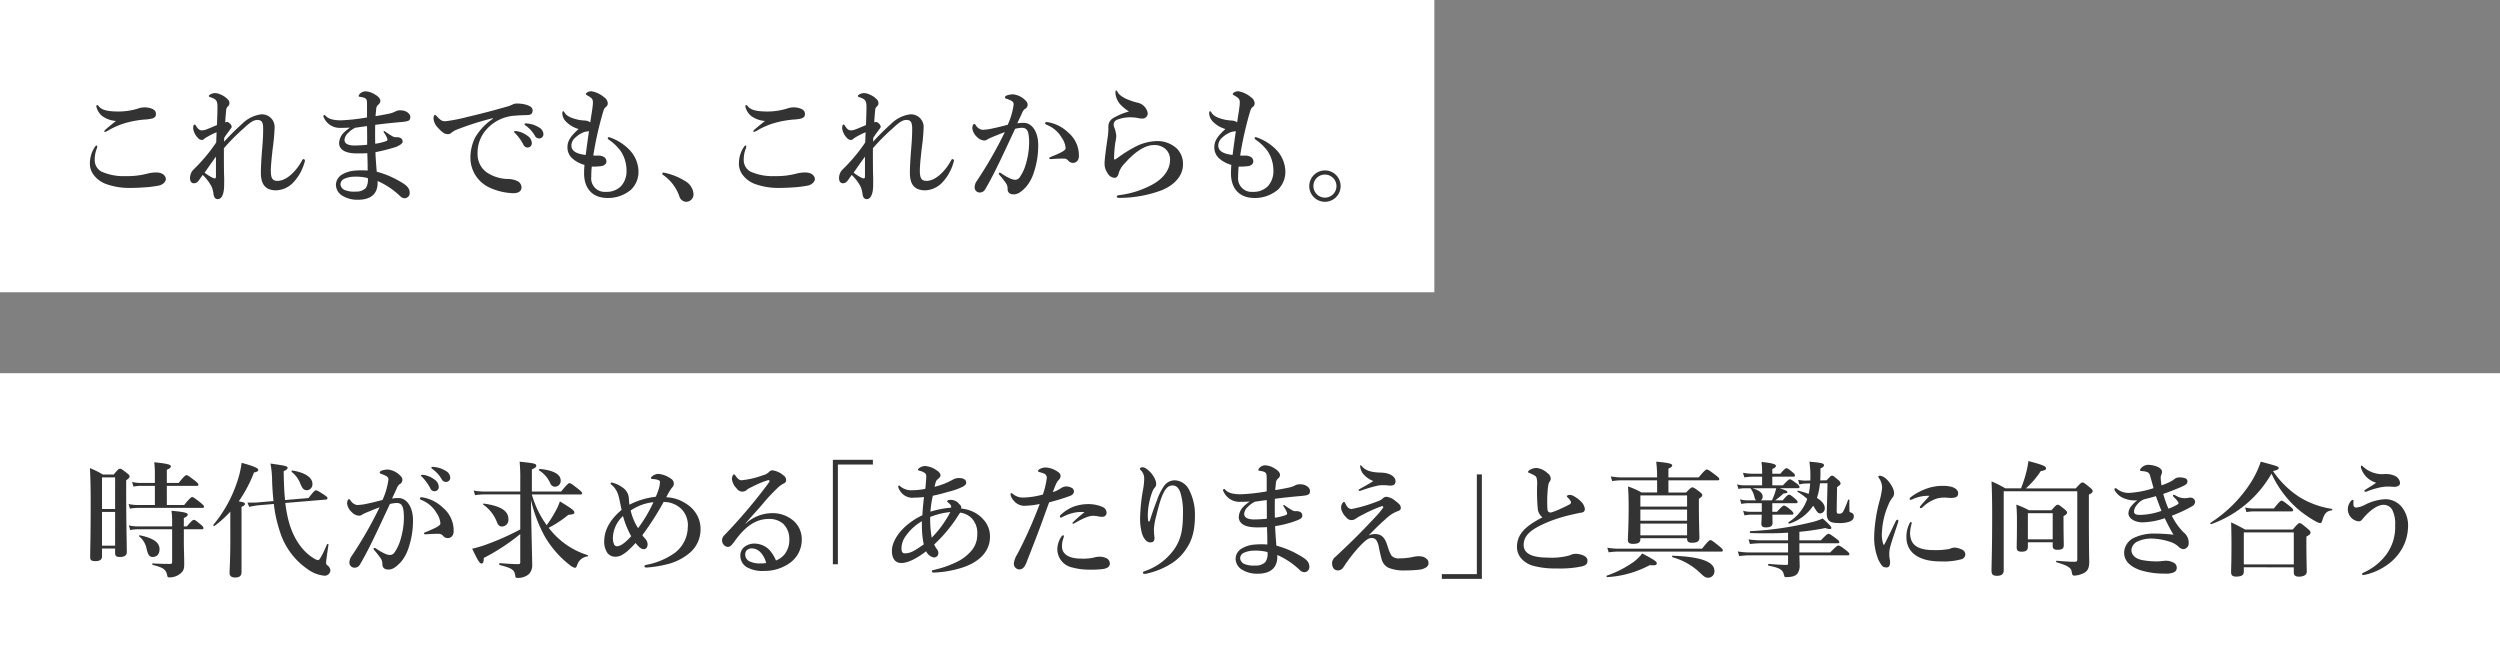 <svg height="148" viewBox="0 0 556 148" width="556" xmlns="http://www.w3.org/2000/svg"><rect x="0" y="0" width="556" height="148" fill="#808080" stroke="none"/><path d="m0 0h319v65h-319z" fill="#fff"/><path d="m0 83h556v65h-556z" fill="#fff"/><g fill="#333"><g transform="translate(-197.468 -174.53)"><path d="m219.092 207.114a1.124 1.124 0 0 1 -.084.42 6.654 6.654 0 0 0 -.476 2.576 2.914 2.914 0 0 0 1.484 2.576 12 12 0 0 0 5.432 1.008 17.17 17.17 0 0 0 4.928-.588 8.676 8.676 0 0 1 1.764-.224c1.652 0 2.212.868 2.212 1.484 0 .588-.7 1.288-1.652 1.456a25.694 25.694 0 0 1 -2.884.364c-1.372.112-2.744.14-3.612.14a15.143 15.143 0 0 1 -5.292-.924 6.063 6.063 0 0 1 -2.6-1.96 4.108 4.108 0 0 1 -.84-2.828 6.414 6.414 0 0 1 1.148-3.472q.168-.252.336-.252c.108 0 .136.11.136.224zm.336-8.96c.588.784 1.82 1.176 4.4 1.176a14.8 14.8 0 0 0 4.732-.784 5.05 5.05 0 0 1 1.036-.14 4.213 4.213 0 0 1 1.148.14c.84.225 1.372.56 1.4 1.26.028.56-.168.84-.756 1.064a9.366 9.366 0 0 1 -1.848.252 22.558 22.558 0 0 0 -4.144.756 17.219 17.219 0 0 0 -3.64 1.54 4.261 4.261 0 0 1 -.9.448c-.14 0-.2-.028-.2-.168 0-.168.784-.812 2.6-2.268a5.876 5.876 0 0 1 -3.052-1.092 3.728 3.728 0 0 1 -1.316-2.156c0-.2.084-.28.224-.28.12-.002.232.14.316.252z"/><path d="m247.316 213.862c.028.756 0 1.372 0 1.9 0 1.876-.56 3.052-1.372 3.052-.5 0-.84-.224-.98-1.036a5.82 5.82 0 0 0 -.476-1.82 10.368 10.368 0 0 0 -1.932-2.52c-.588.784-.84 1.2-1.008 1.372a1.178 1.178 0 0 1 -1.036.476c-.392-.028-.784-.336-.784-1.148a2.728 2.728 0 0 1 .672-1.792l.56-.56a36.9 36.9 0 0 0 4.592-5.572c.028-.868.056-1.568.084-2.268a15.828 15.828 0 0 0 -2.688 1.4.725.725 0 0 1 -.644.308 1.149 1.149 0 0 1 -.812-.448 3.676 3.676 0 0 1 -1.064-2.1 1.954 1.954 0 0 1 .084-.672c.056-.14.112-.2.224-.2.168 0 .252.168.392.392.42.616.7.9 1.288.9a3.09 3.09 0 0 0 1.064-.252c.812-.308 1.54-.644 2.24-.924.056-1.736.112-2.94.112-3.948 0-1.456-.224-1.792-1.54-2.24-.336-.112-.364-.168-.364-.28 0-.14.112-.224.28-.336a2.184 2.184 0 0 1 1.008-.308 2.764 2.764 0 0 1 1.232.28 4.677 4.677 0 0 1 1.792 1.232 1.124 1.124 0 0 1 .252.756.875.875 0 0 1 -.336.672 1.263 1.263 0 0 0 -.392.868c-.056.672-.14 1.344-.2 2.716a1.038 1.038 0 0 1 .42-.112c.112 0 .28.056.616.364a1.056 1.056 0 0 1 .392.7c0 .2-.084.28-.308.56-.588.812-.952 1.288-1.344 1.9-.028.252-.028.616-.028.868a54.639 54.639 0 0 1 4.032-4 7.286 7.286 0 0 1 4.144-2.072 2.808 2.808 0 0 1 3.052 3 43.487 43.487 0 0 1 -.42 4.564c-.308 2.66-.42 4.172-.42 4.9 0 1.624.28 2.324 1.484 2.324 1.876 0 3.92-1.876 5.32-4.284.112-.2.252-.56.448-.56a.34.34 0 0 1 .336.336 2.147 2.147 0 0 1 -.14.532 10.579 10.579 0 0 1 -2.436 4.312 5.494 5.494 0 0 1 -3.836 1.764c-2.24 0-3.388-1.176-3.388-3.864 0-1.26.084-3 .308-5.656.14-1.652.2-2.94.2-4.172 0-1.428-.308-1.96-1.288-1.96-.784 0-1.54.448-3.024 1.848a44.348 44.348 0 0 0 -4.424 4.452c0 2.408 0 4.956.056 6.356zm-2.52.224c.476.224.7.14.7-.308v-4.4c-.9 1.2-1.792 2.52-2.52 3.556a9.853 9.853 0 0 0 1.824 1.152z"/><path d="m273.216 202.97a3.871 3.871 0 0 1 -3.7-2.24.825.825 0 0 1 -.14-.364.271.271 0 0 1 .252-.252c.112 0 .14.056.252.168.672.728 1.764 1.008 3.472 1.008a42.63 42.63 0 0 0 5.74-.644v-2.746c0-.812-.028-1.176-.252-1.4a1.637 1.637 0 0 0 -.784-.336 4.4 4.4 0 0 0 -.644-.112c-.112 0-.168-.056-.168-.2 0-.168.112-.308.336-.532a1.793 1.793 0 0 1 1.12-.476 4.268 4.268 0 0 1 2.156.7c1.008.588 1.2 1.092 1.2 1.429a1.058 1.058 0 0 1 -.392.783 1.36 1.36 0 0 0 -.532 1.064c-.056.672-.112 1.036-.14 1.54 1.064-.168 1.932-.336 2.744-.5a6.238 6.238 0 0 0 1.6-.5 2.124 2.124 0 0 1 1.372-.28c1.036 0 2.016.728 2.016 1.428 0 .84-.364 1.008-1.848 1.148-1.9.168-4.172.392-5.964.644-.028 1.344-.028 2.716 0 4.2a11.948 11.948 0 0 0 2.436-.588c.392-.168.336-.364.112-.9a8.106 8.106 0 0 0 -.644-1.064c-.112-.252.056-.364.308-.168.5.364 1.064.728 1.54 1.008a1.579 1.579 0 0 0 1.036.252c.84 0 1.316.364 1.316 1.008 0 .588-1.512 1.176-1.512 1.176a40.813 40.813 0 0 1 -4.536 1.148c.028 1.2.2 3.22.28 4.34a20.77 20.77 0 0 1 5.656 2.464c.9.532 1.68 1.176 1.68 2.212a1.159 1.159 0 0 1 -1.064 1.232 1.447 1.447 0 0 1 -1.036-.448 17.348 17.348 0 0 0 -5.04-3.388c.14 2.548-1.148 4.172-4.368 4.172a6.371 6.371 0 0 1 -3.556-.952 2.89 2.89 0 0 1 -1.344-2.436 2.748 2.748 0 0 1 1.4-2.24 6.476 6.476 0 0 1 2.66-.84 17.529 17.529 0 0 1 3-.028c0-1.316-.028-2.66-.084-3.864-.728.056-1.792.056-2.268.056-2.772 0-4-.924-4-2.324a3.557 3.557 0 0 1 1.064-2.324 9.328 9.328 0 0 1 1.372-1.092c-.48.03-1.404.058-2.104.058zm2.828 10.864a5.305 5.305 0 0 0 -2.156.532 1.394 1.394 0 0 0 -.7 1.148 1.532 1.532 0 0 0 .9 1.26 5.314 5.314 0 0 0 2.408.364 3.031 3.031 0 0 0 2.324-.784 3.386 3.386 0 0 0 .448-2.212 10.327 10.327 0 0 0 -3.224-.308zm-1.176-9.716a2.354 2.354 0 0 0 -.784 1.54c0 .7.616 1.232 2.24 1.232a27.915 27.915 0 0 0 2.8-.168c0-1.484 0-2.659-.028-4.144-.924.112-1.6.224-2.632.364a5.9 5.9 0 0 0 -1.596 1.176z"/><path d="m307.068 200.814a63.4 63.4 0 0 0 -8.148 2.6 4.312 4.312 0 0 0 -1.064.645 1.141 1.141 0 0 1 -.812.307c-.56.028-1.2-.336-2.127-1.372a3.426 3.426 0 0 1 -1.037-2.016c0-.448.113-.868.281-.868.111 0 .195-.028.447.28.98 1.008 1.2 1.12 2.044 1.092a36.9 36.9 0 0 0 4.677-.923c3.584-.841 6.383-1.6 8.511-2.213a8.442 8.442 0 0 0 1.54-.532 2 2 0 0 1 1.064-.252 6.826 6.826 0 0 1 2.577.448c.476.224.9.5.9 1.092 0 .56-.252.98-1.037 1.008-.588.056-1.2 0-2.772.14a9.163 9.163 0 0 0 -6.412 3.024 7.69 7.69 0 0 0 -2.016 5.432 4.959 4.959 0 0 0 2.045 4.172 8.763 8.763 0 0 0 4.48 1.456 5.218 5.218 0 0 1 2.155.391 1.626 1.626 0 0 1 1.092 1.429c0 .756-.5 1.344-1.82 1.344a13.468 13.468 0 0 1 -5.432-1.316 7.3 7.3 0 0 1 -4.116-6.44 10.066 10.066 0 0 1 1.092-4.7 12.985 12.985 0 0 1 3.892-4.088zm7.644 3.864a2.1 2.1 0 0 1 1.037 1.68.941.941 0 0 1 -.925.98 1 1 0 0 1 -.951-.644 10.51 10.51 0 0 0 -1.765-2.464c-.111-.112-.308-.252-.308-.364s.056-.14.14-.168a1.2 1.2 0 0 1 .448 0 5.466 5.466 0 0 1 2.324.98zm2.6-1.82a1.8 1.8 0 0 1 1.008 1.428.938.938 0 0 1 -.867 1.036 1.072 1.072 0 0 1 -1.037-.616 7.093 7.093 0 0 0 -1.96-2.184c-.112-.084-.335-.224-.335-.336a.169.169 0 0 1 .083-.168.734.734 0 0 1 .448-.028 5.748 5.748 0 0 1 2.664.868z"/><path d="m328.964 213.862a3 3 0 0 0 3.248 3.332 4.41 4.41 0 0 0 3.444-1.344 4.985 4.985 0 0 0 1.148-3.528 7.8 7.8 0 0 0 -1.26-4.144 10.7 10.7 0 0 0 -2.632-2.548c-.2-.14-.28-.252-.28-.392s.084-.2.224-.2a1.345 1.345 0 0 1 .42.112 11.173 11.173 0 0 1 4.06 2.576 7.2 7.2 0 0 1 2.128 4.76 5.548 5.548 0 0 1 -1.652 4.228 7.912 7.912 0 0 1 -5.18 1.848c-3.64 0-5.264-2.352-5.264-5.488 0-.588.028-1.176.084-1.876a6.738 6.738 0 0 1 -2.66-1.4 3.24 3.24 0 0 1 -1.12-2.576c0-1.568 1.036-2.688 2.464-4a6.342 6.342 0 0 1 -2.744-1.6 2.772 2.772 0 0 1 -.868-1.876c0-.308.057-.476.2-.476s.2.112.392.42c.336.532 1.2 1.12 3.164 1.512a12.726 12.726 0 0 0 1.344.14 2.3 2.3 0 0 1 1.12.392c.336-2.24.56-3.416.588-4.34.028-.868-.307-1.092-1.176-1.6-.279-.168-.392-.224-.392-.336 0-.14.14-.279.365-.42a1.807 1.807 0 0 1 .979-.2 6.066 6.066 0 0 1 2.744 1.344 1.725 1.725 0 0 1 .784 1.316 1.014 1.014 0 0 1 -.476.868c-.168.112-.336.336-.531.952a75.652 75.652 0 0 0 -2.213 9.8c.56.056.9 0 1.428.028a2.1 2.1 0 0 1 1.036.364 1.1 1.1 0 0 1 .448.98c0 .448-.448.868-1.092.98a14.092 14.092 0 0 1 -2.156.112 22.293 22.293 0 0 0 -.116 2.28zm-1.064-10.08a3.235 3.235 0 0 0 -1.008.336 5.571 5.571 0 0 0 -1.4.952 2.442 2.442 0 0 0 -.951 1.764c0 1.064.728 1.876 3.191 2.156.252-1.96.476-3.64.728-5.292-.168.028-.308.056-.56.084z"/><path d="m344.757 213.162a.25.25 0 0 1 .252-.252 13.921 13.921 0 0 1 4.9 1.932 3.545 3.545 0 0 1 1.792 2.828 1.63 1.63 0 0 1 -1.68 1.736 1.669 1.669 0 0 1 -1.484-1.26 9.587 9.587 0 0 0 -3.584-4.7.354.354 0 0 1 -.196-.284z"/><path d="m363.433 207.114a1.124 1.124 0 0 1 -.084.42 6.654 6.654 0 0 0 -.476 2.576 2.914 2.914 0 0 0 1.484 2.576 12 12 0 0 0 5.432 1.008 17.17 17.17 0 0 0 4.928-.588 8.676 8.676 0 0 1 1.764-.224c1.652 0 2.212.868 2.212 1.484 0 .588-.7 1.288-1.652 1.456a25.694 25.694 0 0 1 -2.884.364c-1.372.112-2.744.14-3.612.14a15.143 15.143 0 0 1 -5.292-.924 6.063 6.063 0 0 1 -2.6-1.96 4.108 4.108 0 0 1 -.84-2.828 6.414 6.414 0 0 1 1.148-3.472q.168-.252.336-.252c.103 0 .136.11.136.224zm.336-8.96c.588.784 1.82 1.176 4.4 1.176a14.8 14.8 0 0 0 4.732-.784 5.05 5.05 0 0 1 1.036-.14 4.213 4.213 0 0 1 1.148.14c.84.225 1.372.56 1.4 1.26.028.56-.168.84-.756 1.064a9.366 9.366 0 0 1 -1.848.252 22.558 22.558 0 0 0 -4.144.756 17.219 17.219 0 0 0 -3.64 1.54 4.26 4.26 0 0 1 -.9.448c-.14 0-.2-.028-.2-.168 0-.168.784-.812 2.6-2.268a5.876 5.876 0 0 1 -3.052-1.092 3.728 3.728 0 0 1 -1.316-2.156c0-.2.084-.28.224-.28.12-.002.232.14.316.252z"/><path d="m391.657 213.862c.028.756 0 1.372 0 1.9 0 1.876-.56 3.052-1.372 3.052-.5 0-.84-.224-.98-1.036a5.82 5.82 0 0 0 -.476-1.82 10.368 10.368 0 0 0 -1.932-2.52c-.588.784-.84 1.2-1.008 1.372a1.178 1.178 0 0 1 -1.036.476c-.392-.028-.784-.336-.784-1.148a2.729 2.729 0 0 1 .672-1.792l.56-.56a36.894 36.894 0 0 0 4.592-5.572c.028-.868.056-1.568.084-2.268a15.827 15.827 0 0 0 -2.688 1.4.725.725 0 0 1 -.644.308 1.149 1.149 0 0 1 -.812-.448 3.676 3.676 0 0 1 -1.064-2.1 1.954 1.954 0 0 1 .084-.672c.056-.14.112-.2.224-.2.168 0 .252.168.392.392.42.616.7.9 1.288.9a3.09 3.09 0 0 0 1.064-.252c.812-.308 1.54-.644 2.24-.924.056-1.736.112-2.94.112-3.948 0-1.456-.224-1.792-1.54-2.24-.336-.112-.364-.168-.364-.28 0-.14.112-.224.28-.336a2.184 2.184 0 0 1 1.008-.308 2.764 2.764 0 0 1 1.232.28 4.676 4.676 0 0 1 1.792 1.232 1.124 1.124 0 0 1 .252.756.875.875 0 0 1 -.336.672 1.263 1.263 0 0 0 -.392.868c-.056.672-.14 1.344-.2 2.716a1.038 1.038 0 0 1 .42-.112c.112 0 .28.056.616.364a1.056 1.056 0 0 1 .392.7c0 .2-.084.28-.308.56-.588.812-.952 1.288-1.344 1.9-.028.252-.028.616-.028.868a54.635 54.635 0 0 1 4.032-4 7.286 7.286 0 0 1 4.144-2.072 2.808 2.808 0 0 1 3.052 3 43.487 43.487 0 0 1 -.42 4.564c-.308 2.66-.42 4.172-.42 4.9 0 1.624.28 2.324 1.484 2.324 1.876 0 3.92-1.876 5.32-4.284.112-.2.252-.56.448-.56a.34.34 0 0 1 .336.336 2.147 2.147 0 0 1 -.14.532 10.579 10.579 0 0 1 -2.436 4.312 5.494 5.494 0 0 1 -3.836 1.764c-2.24 0-3.388-1.176-3.388-3.864 0-1.26.084-3 .308-5.656.14-1.652.2-2.94.2-4.172 0-1.428-.308-1.96-1.288-1.96-.784 0-1.54.448-3.024 1.848a44.347 44.347 0 0 0 -4.424 4.452c-.001 2.408-.001 4.956.056 6.356zm-2.52.224c.476.224.7.14.7-.308v-4.4c-.9 1.2-1.792 2.52-2.52 3.556a9.855 9.855 0 0 0 1.82 1.152z"/><path d="m425.173 201.85c1.82 0 3.192 2.044 3.192 4.872a18.675 18.675 0 0 1 -1.036 6.356 9.1 9.1 0 0 1 -1.652 3c-.98 1.036-1.792 1.68-2.744 1.68-.84 0-1.4-.364-1.372-1.26a2.239 2.239 0 0 0 -.56-1.484 16.658 16.658 0 0 0 -1.2-1.512c-.14-.168-.2-.252-.2-.336a.206.206 0 0 1 .224-.224.619.619 0 0 1 .364.168 12.156 12.156 0 0 0 1.9 1.092 2.968 2.968 0 0 0 1.064.308 1.214 1.214 0 0 0 1.064-.5 9.919 9.919 0 0 0 1.456-3.192 17.189 17.189 0 0 0 .672-4.452c0-2.632-.392-3.416-1.652-3.416a7.708 7.708 0 0 0 -1.456.224c-1.26 2.66-2.772 5.964-3.948 8.344-1.036 2.128-2.044 4-2.772 5.208a1.346 1.346 0 0 1 -1.232.616 1.133 1.133 0 0 1 -1.064-1.12 2.6 2.6 0 0 1 .532-1.512 89.789 89.789 0 0 0 6.188-10.808c-1.092.42-2.156.84-3.052 1.232a5.578 5.578 0 0 0 -.812.392 1.1 1.1 0 0 1 -.728.252 2.4 2.4 0 0 1 -1.568-.756 3.22 3.22 0 0 1 -1.064-1.9c0-.588.168-1.008.42-1.008.224 0 .252.14.364.308a2.133 2.133 0 0 0 1.428.98 11.605 11.605 0 0 0 2.408-.336c1.036-.2 2.1-.5 3.248-.784a16.1 16.1 0 0 0 1.316-4.48.833.833 0 0 0 -.42-.811 6.891 6.891 0 0 0 -1.092-.477c-.224-.084-.42-.112-.42-.28 0-.252.2-.42.476-.5a4.421 4.421 0 0 1 1.372-.224 4.571 4.571 0 0 1 2.94 1.6 1.074 1.074 0 0 1 -.392 1.681 2.051 2.051 0 0 0 -.588.867c-.252.588-.644 1.372-1.064 2.3a9.316 9.316 0 0 1 1.46-.108zm6.8 8.008c-.308.028-.644.056-.84.056-.252 0-.308-.084-.308-.2s0-.14.252-.252c2.464-.98 3.388-1.512 3.388-1.96a4.619 4.619 0 0 0 -.84-2.3 6.8 6.8 0 0 0 -3.22-2.856c-.28-.112-.5-.224-.5-.392 0-.2.14-.28.42-.28.056 0 .112.028.2.028a8.63 8.63 0 0 1 4.536 2.324 6.587 6.587 0 0 1 2.352 5.18c0 1.12-.7 1.512-1.176 1.54a1.323 1.323 0 0 1 -1.148-.448 1.247 1.247 0 0 0 -.952-.5c-.984.002-1.6.032-2.16.06z"/><path d="m454.544 205.91a6.362 6.362 0 0 1 4.677 1.68 4.792 4.792 0 0 1 1.343 3.556c0 2.3-1.679 4.424-4.7 5.684a27.093 27.093 0 0 1 -9.38 1.708c-.448.028-.644-.084-.644-.309 0-.2.2-.251.588-.307a20.7 20.7 0 0 0 7.588-2.492c2.632-1.54 3.668-3.556 3.668-5.292a3.114 3.114 0 0 0 -.98-2.436 3.672 3.672 0 0 0 -2.744-.9c-1.457 0-3.724 1.064-6.272 3.976a5.187 5.187 0 0 0 -1.484 2.492c-.168.588-.56.812-.812.812a1.9 1.9 0 0 1 -1.624-1.092 3.533 3.533 0 0 1 -.644-2.1c0-1.036.42-3.92.644-5.516a13.646 13.646 0 0 0 .2-1.932v-.868a2.161 2.161 0 0 1 1.092-1.792 14.2 14.2 0 0 1 3.5-1.456 9.308 9.308 0 0 1 -1.848-1.484 4.271 4.271 0 0 1 -1.176-2.632c0-.392.055-.56.168-.56.14 0 .2.14.336.392.588.98 2.155 1.736 4.284 2.3a2.9 2.9 0 0 1 2.38 2.24 1.145 1.145 0 0 1 -1.064 1.316 3.985 3.985 0 0 1 -.952-.084 7.246 7.246 0 0 0 -1.2-.168 7.971 7.971 0 0 0 -3.472.476 1.215 1.215 0 0 0 -.868.98 2.145 2.145 0 0 0 .112.7 7.142 7.142 0 0 1 .476 1.988 11.155 11.155 0 0 1 -.225 1.456 30.334 30.334 0 0 0 -.279 3.556c0 .252.2.252.476.056.224-.168.588-.42.784-.56a27.889 27.889 0 0 1 3-1.876 11.148 11.148 0 0 1 5.052-1.512z"/><path d="m472.829 213.862a3 3 0 0 0 3.248 3.332 4.41 4.41 0 0 0 3.444-1.344 4.985 4.985 0 0 0 1.148-3.528 7.8 7.8 0 0 0 -1.26-4.144 10.7 10.7 0 0 0 -2.632-2.548c-.2-.14-.28-.252-.28-.392s.084-.2.224-.2a1.345 1.345 0 0 1 .42.112 11.173 11.173 0 0 1 4.06 2.576 7.2 7.2 0 0 1 2.128 4.76 5.548 5.548 0 0 1 -1.652 4.228 7.912 7.912 0 0 1 -5.18 1.848c-3.64 0-5.264-2.352-5.264-5.488 0-.588.028-1.176.084-1.876a6.738 6.738 0 0 1 -2.66-1.4 3.237 3.237 0 0 1 -1.12-2.576c0-1.568 1.036-2.688 2.464-4a6.342 6.342 0 0 1 -2.744-1.6 2.767 2.767 0 0 1 -.868-1.876c0-.308.056-.476.2-.476s.2.112.392.42c.336.532 1.2 1.12 3.164 1.512a12.726 12.726 0 0 0 1.344.14 2.3 2.3 0 0 1 1.12.392c.336-2.24.56-3.416.588-4.34.028-.868-.308-1.092-1.176-1.6-.28-.168-.392-.224-.392-.336 0-.14.14-.279.364-.42a1.812 1.812 0 0 1 .98-.2 6.071 6.071 0 0 1 2.744 1.344 1.728 1.728 0 0 1 .784 1.316 1.014 1.014 0 0 1 -.476.868c-.168.112-.336.336-.532.952a75.846 75.846 0 0 0 -2.212 9.8c.56.056.9 0 1.428.028a2.1 2.1 0 0 1 1.036.364 1.1 1.1 0 0 1 .448.98c0 .448-.448.868-1.092.98a14.092 14.092 0 0 1 -2.156.112 22.284 22.284 0 0 0 -.116 2.28zm-1.064-10.08a3.235 3.235 0 0 0 -1.008.336 5.553 5.553 0 0 0 -1.4.952 2.444 2.444 0 0 0 -.952 1.764c0 1.064.728 1.876 3.192 2.156.252-1.96.476-3.64.728-5.292-.168.028-.308.056-.56.084z"/><path d="m495.622 215.906a3.487 3.487 0 1 1 -3.473-3.472 3.478 3.478 0 0 1 3.473 3.472zm-6.048 0a2.562 2.562 0 1 0 2.575-2.548 2.534 2.534 0 0 0 -2.575 2.548z"/></g><g transform="translate(-796.601 -233.538)"><path d="m819.289 357.3c0 .727-.56 1.036-1.484 1.036-.868 0-1.149-.252-1.149-.868 0-1.988.113-4.06.113-12.069 0-2.575-.029-5.151-.168-7.755a21.259 21.259 0 0 1 2.883 1.428h2.409c.923-1.12 1.148-1.288 1.372-1.288.28 0 .532.168 1.54.951.447.337.615.533.615.757s-.139.42-.756.867v2.633c0 6.944.141 11.732.141 13.327 0 .729-.533 1.093-1.54 1.093-.756 0-1.064-.224-1.064-.868v-1.008h-2.912zm2.912-17.584h-2.912v7.028h2.911zm0 7.672h-2.912v7.5h2.911zm11.508-1.54h3.863c1.233-1.54 1.569-1.764 1.764-1.764.252 0 .56.224 1.849 1.231.559.477.784.7.784.9s-.084.28-.365.28h-14.448a9.7 9.7 0 0 0 -1.652.168l-.307-1.036a8.252 8.252 0 0 0 1.875.224h3.977v-4.261h-3.164a9.1 9.1 0 0 0 -1.6.168l-.309-1.036a7.875 7.875 0 0 0 1.848.224h3.221v-2.381a19.958 19.958 0 0 0 -.141-2.211c3.389.308 3.7.616 3.7.9s-.307.532-.9.756v2.94h2.631c1.2-1.512 1.541-1.736 1.736-1.736.252 0 .561.224 1.848 1.2.589.476.812.7.812.9s-.084.28-.363.28h-6.664zm3.779 8.484c0 1.036.084 3.443.084 4.48 0 1.175-.111 1.568-.643 2.1a3.719 3.719 0 0 1 -2.689 1.035.406.406 0 0 1 -.447-.363c-.225-1.456-1.008-1.849-3.221-2.408-.139-.028-.139-.336 0-.336 1.428.084 2.744.112 3.809.112.391 0 .5-.084.5-.448v-7.254h-7.672a9.679 9.679 0 0 0 -1.652.168l-.309-1.036a8.255 8.255 0 0 0 1.877.223h7.756v-1.231a15.281 15.281 0 0 0 -.141-2.24c2.773.252 3.612.448 3.612.84 0 .28-.252.476-.868.784v1.847h.672c1.036-1.231 1.373-1.456 1.569-1.456.251 0 .532.225 1.511 1.037.393.335.616.587.616.784s-.084.28-.364.28h-4zm-6.943 3.08c-.729 0-1.008-.476-1.344-1.792a4.641 4.641 0 0 0 -1.652-2.8c-.112-.084.027-.252.168-.223 3.052.616 4.367 1.624 4.367 3.08 0 1.06-.56 1.733-1.539 1.733z"/><path d="m847.82 347.33a23.7 23.7 0 0 1 -3.5 3.164c-.111.084-.363-.112-.279-.224a29.034 29.034 0 0 0 5.18-9.212 21.867 21.867 0 0 0 1.12-4.592c2.548.7 3.7 1.176 3.7 1.54 0 .307-.28.5-.952.616a30.039 30.039 0 0 1 -3.388 6.412c1.2.224 1.371.308 1.371.588 0 .224-.168.392-.756.644v14.534c0 .811-.475 1.176-1.427 1.176-.645 0-1.233-.224-1.233-1.008 0-.729.168-2.968.168-7.42zm12.237-1.933a28.14 28.14 0 0 0 .728 3.977c.9 3.472 2.856 6.8 5.852 8.483a1.6 1.6 0 0 0 .756.252c.224 0 .755-.755 1.931-3.5.057-.139.364-.084.336.057-.363 2.38-.531 3.7-.531 3.976a.668.668 0 0 0 .308.644 1.575 1.575 0 0 1 .643 1.092 1.27 1.27 0 0 1 -1.287 1.2 7.451 7.451 0 0 1 -3.7-1.4 15.859 15.859 0 0 1 -6.216-8.344 29.176 29.176 0 0 1 -1.372-6.216l-3.584.308c-.532.084-.84.112-1.9.336l-.392-.953c.9.029 1.96 0 2.212-.027l3.584-.308c-.14-1.373-.252-2.829-.308-4.453a21.658 21.658 0 0 0 -.364-3.891c3.5.5 3.808.588 3.808.98 0 .224-.224.42-.868.728.028 2.464.112 4.564.308 6.412l5.208-.448c1.2-1.54 1.428-1.708 1.652-1.708.28 0 .56.168 1.82.98.588.392.756.56.756.783a.326.326 0 0 1 -.281.281zm4.816-2.828c-.672 0-1.036-.363-1.484-1.483a6.078 6.078 0 0 0 -1.9-2.576c-.111-.084 0-.364.141-.336 2.855.475 4.451 1.568 4.451 2.968a1.31 1.31 0 0 1 -1.208 1.427z"/><path d="m885.257 344.306c1.819 0 3.192 2.044 3.192 4.872a18.674 18.674 0 0 1 -1.036 6.356 9.1 9.1 0 0 1 -1.652 2.995c-.98 1.036-1.792 1.681-2.743 1.681-.841 0-1.4-.364-1.373-1.26a2.237 2.237 0 0 0 -.56-1.484 16.664 16.664 0 0 0 -1.2-1.512c-.141-.168-.2-.252-.2-.336a.206.206 0 0 1 .222-.224.625.625 0 0 1 .365.168 12.077 12.077 0 0 0 1.9 1.091 2.972 2.972 0 0 0 1.063.309 1.214 1.214 0 0 0 1.065-.5 9.929 9.929 0 0 0 1.456-3.192 17.187 17.187 0 0 0 .672-4.453c0-2.631-.392-3.416-1.652-3.416a7.739 7.739 0 0 0 -1.457.225c-1.26 2.66-2.771 5.964-3.947 8.344-1.036 2.128-2.044 4-2.772 5.208a1.347 1.347 0 0 1 -1.232.616 1.133 1.133 0 0 1 -1.064-1.12 2.6 2.6 0 0 1 .532-1.512 89.793 89.793 0 0 0 6.188-10.808c-1.092.42-2.156.839-3.052 1.232a5.473 5.473 0 0 0 -.812.392 1.1 1.1 0 0 1 -.728.252 2.4 2.4 0 0 1 -1.568-.756 3.22 3.22 0 0 1 -1.064-1.9c0-.587.168-1.007.42-1.007.224 0 .252.14.364.308a2.134 2.134 0 0 0 1.429.98 11.605 11.605 0 0 0 2.407-.336c1.036-.2 2.1-.5 3.248-.784a16.079 16.079 0 0 0 1.315-4.48.836.836 0 0 0 -.42-.812 6.935 6.935 0 0 0 -1.091-.476c-.224-.084-.42-.112-.42-.28 0-.252.2-.42.476-.5a4.418 4.418 0 0 1 1.371-.224 4.566 4.566 0 0 1 2.941 1.6 1.073 1.073 0 0 1 -.392 1.68 2.062 2.062 0 0 0 -.588.868c-.252.588-.644 1.372-1.064 2.3a9.315 9.315 0 0 1 1.461-.105zm6.8 8.007c-.308.029-.644.057-.84.057-.252 0-.308-.084-.308-.2s0-.14.252-.252c2.464-.981 3.388-1.512 3.388-1.96a4.619 4.619 0 0 0 -.84-2.3 6.8 6.8 0 0 0 -3.221-2.856c-.279-.112-.5-.224-.5-.392 0-.2.141-.28.42-.28.057 0 .113.028.2.028a8.623 8.623 0 0 1 4.536 2.324 6.586 6.586 0 0 1 2.351 5.18c0 1.12-.7 1.512-1.176 1.54a1.324 1.324 0 0 1 -1.147-.448 1.244 1.244 0 0 0 -.952-.5c-.984.004-1.599.032-2.159.059zm1.091-12.179a2.1 2.1 0 0 1 1.037 1.679.941.941 0 0 1 -.924.981 1 1 0 0 1 -.953-.645 10.444 10.444 0 0 0 -1.763-2.463c-.112-.112-.309-.252-.309-.364s.057-.14.141-.168a1.2 1.2 0 0 1 .447 0 5.455 5.455 0 0 1 2.328.98zm2.577-1.876a1.8 1.8 0 0 1 1.007 1.428.938.938 0 0 1 -.867 1.036 1.072 1.072 0 0 1 -1.036-.617 7.138 7.138 0 0 0 -1.96-2.183c-.112-.084-.336-.224-.336-.336a.168.168 0 0 1 .084-.168.731.731 0 0 1 .447-.028 5.755 5.755 0 0 1 2.665.868z"/><path d="m918.744 351.054a17.2 17.2 0 0 0 8.54 5.936c.14.028.085.28-.055.308a2.7 2.7 0 0 0 -2.212 1.764c-.224.644-.308.755-.589.755a3.052 3.052 0 0 1 -1.148-.643 22.134 22.134 0 0 1 -5.628-6.525 31.691 31.691 0 0 1 -2.967-7.923c.084 6.664.28 13.3.28 14.42a2.709 2.709 0 0 1 -.84 2.156 3.717 3.717 0 0 1 -2.521.756.359.359 0 0 1 -.391-.365c-.141-1.4-.7-1.792-3.473-2.491-.139-.028-.139-.421 0-.421 1.512.113 3.025.225 4.088.225.393 0 .477-.112.477-.477v-6.216a46.318 46.318 0 0 1 -8.12 5.321c0 .979-.168 1.232-.5 1.232-.42 0-.841-.728-2.073-3.3.673-.14 1.54-.392 2.521-.7a57.892 57.892 0 0 0 8.176-3.584v-7.783h-8.092a13.558 13.558 0 0 0 -1.961.168l-.308-1.036a11.623 11.623 0 0 0 2.241.224h8.12v-2.409a40.369 40.369 0 0 0 -.141-4.227c3.36.336 3.7.448 3.7.9 0 .281-.223.477-.979.813v4.928h6.5c1.344-1.652 1.68-1.876 1.875-1.876.252 0 .56.224 1.961 1.316.615.5.84.728.84.924s-.084.28-.365.28h-10.819a22.068 22.068 0 0 0 3.3 6.832 26.877 26.877 0 0 0 2.352-3.836 12.174 12.174 0 0 0 .588-1.456c2.631 1.6 3.219 2.044 3.219 2.436 0 .364-.2.448-1.344.559a25.1 25.1 0 0 1 -4.367 2.885zm-10.443-.42c-.561 0-.868-.224-1.149-.9a8.552 8.552 0 0 0 -3.08-3.975c-.111-.056 0-.252.141-.224 3.752.531 5.459 1.624 5.459 3.443a1.473 1.473 0 0 1 -1.372 1.656zm11.787-8.848a1.117 1.117 0 0 1 -1.064-.672 6.43 6.43 0 0 0 -2.547-2.968c-.113-.084.055-.308.2-.308 3 .28 4.621 1.2 4.621 2.548a1.3 1.3 0 0 1 -1.21 1.4z"/><path d="m949.1 345.51a6.8 6.8 0 0 1 2.576 2.688 6.419 6.419 0 0 1 .727 3.163 6.818 6.818 0 0 1 -2.463 5.181 12.291 12.291 0 0 1 -5.1 2.52 25.788 25.788 0 0 1 -4.452.7c-.252 0-.476-.113-.476-.281 0-.195.168-.252.5-.335a15.944 15.944 0 0 0 6.243-2.632 7.329 7.329 0 0 0 2.912-5.712 5.113 5.113 0 0 0 -1.539-4.172 5.617 5.617 0 0 0 -3.836-1.456 64.7 64.7 0 0 1 -4.732 7.391c.14.2.308.42.5.645a1.959 1.959 0 0 1 .672 1.372c0 .588-.336 1.092-.784 1.092-.56 0-.953-.224-1.9-1.372a20.144 20.144 0 0 1 -1.736 1.736 7.984 7.984 0 0 1 -1.288.924 2.976 2.976 0 0 1 -1.512.392 2.157 2.157 0 0 1 -1.765-.9 4.485 4.485 0 0 1 -.672-2.464c0-2.6 1.317-4.9 3.865-7.056-.084-.392-.168-.812-.336-1.625s-.252-1.175-.392-1.651a4.706 4.706 0 0 0 -1.428-2.24c-.2-.168-.281-.2-.281-.336 0-.168.113-.225.253-.225a6.138 6.138 0 0 1 2.3 1.036 3.128 3.128 0 0 1 1.456 2.073c.084.56.056.812.168 1.82a16.858 16.858 0 0 1 5.853-1.765 9.511 9.511 0 0 0 .5-1.231 6.658 6.658 0 0 0 .448-1.988.418.418 0 0 0 -.252-.449 3.773 3.773 0 0 0 -1.4-.279c-.252 0-.363-.14-.363-.252q0-.126.252-.336a2.294 2.294 0 0 1 1.371-.56 5.626 5.626 0 0 1 2.773 1.036 1.311 1.311 0 0 1 .7 1.148 1.27 1.27 0 0 1 -.447.924 13.273 13.273 0 0 0 -1.233 2.1 8.288 8.288 0 0 1 4.318 1.376zm-16.184 7.5a3.426 3.426 0 0 0 .252 1.568.7.7 0 0 0 .672.447c.7 0 1.765-.7 3.136-2.239a19.775 19.775 0 0 1 -1.821-4.48 6.883 6.883 0 0 0 -2.242 4.708zm5.6-2.016a32.488 32.488 0 0 0 3.416-5.769 10.947 10.947 0 0 0 -5.068 1.849 12.22 12.22 0 0 0 1.649 3.926z"/><path d="m962.426 350.018a8.788 8.788 0 0 1 5.683-2.352 7.106 7.106 0 0 1 4.956 1.68 5.427 5.427 0 0 1 1.848 4 6.351 6.351 0 0 1 -2.827 5.516 9.653 9.653 0 0 1 -5.545 1.652 7.071 7.071 0 0 1 -3.863-.84 2.987 2.987 0 0 1 -1.428-2.576 2.473 2.473 0 0 1 .979-1.989 3.7 3.7 0 0 1 2.324-.672 4.719 4.719 0 0 1 3.192 1.429 8.4 8.4 0 0 1 1.429 2.323 4.683 4.683 0 0 0 1.959-1.427 5.189 5.189 0 0 0 1.008-3.388 4.627 4.627 0 0 0 -1.371-3.36 4.7 4.7 0 0 0 -3.165-1.064c-3.248 0-5.572 2.071-7.728 5.1-.56.784-.951 1.12-1.371 1.12a1.223 1.223 0 0 1 -.813-.336 1.428 1.428 0 0 1 -.5-1.036 1.585 1.585 0 0 1 .532-1.26 117.356 117.356 0 0 0 9.716-11.452c.2-.28.308-.42.308-.561s-.14-.252-.336-.2a19.593 19.593 0 0 0 -2.94 1.176c-.7.336-1.119.559-1.6.811a1.488 1.488 0 0 1 -2.408-.111 3.675 3.675 0 0 1 -1.092-2.128c0-.42.252-1.036.448-1.036.168 0 .281.2.5.5.476.616.812.811 1.177.811a18.617 18.617 0 0 0 4.787-1.119 2.678 2.678 0 0 0 1.344-.728 1.069 1.069 0 0 1 .756-.364 4.764 4.764 0 0 1 2.52 1.176 1.212 1.212 0 0 1 .532.98.765.765 0 0 1 -.448.728 6.691 6.691 0 0 0 -1.092.7 38.784 38.784 0 0 0 -3.836 4.088c-1.288 1.485-2.295 2.549-3.668 4.145zm3.248 6.3a2.624 2.624 0 0 0 -1.765-.811 1.653 1.653 0 0 0 -1.288.475 1.343 1.343 0 0 0 -.279.9 1.684 1.684 0 0 0 .811 1.428 5.2 5.2 0 0 0 2.632.532 7.127 7.127 0 0 0 1.2-.084 5.127 5.127 0 0 0 -1.311-2.441z"/><path d="m990.733 336.857h-7.784v22.177h-1.119v-23.24h8.9z"/><path d="m1012.713 347.218a7.032 7.032 0 0 1 2.633 1.9 5.473 5.473 0 0 1 1.427 3.808c0 3.164-2.267 5.544-6.019 6.8a23.511 23.511 0 0 1 -6.357 1.149c-.364 0-.559-.056-.559-.252 0-.225.168-.28.447-.336a22.984 22.984 0 0 0 4.733-1.6 9.937 9.937 0 0 0 3.807-2.884 5.482 5.482 0 0 0 1.12-3.5 4.671 4.671 0 0 0 -1.288-3.555 4.443 4.443 0 0 0 -2.52-1.2c-.224.336-.448.644-.9 1.372a32.786 32.786 0 0 1 -4.872 5.712 5.307 5.307 0 0 0 .645 1.091 1.353 1.353 0 0 1 .279.869.951.951 0 0 1 -1.008.923 2.392 2.392 0 0 1 -1.708-1.372c-2.239 1.708-4.116 2.605-5.515 2.605-1.429 0-2.1-1.092-2.1-2.716 0-1.765 1.26-3.92 3.248-5.628a15.571 15.571 0 0 1 3.528-2.268c.084-1.456.2-2.661.365-4.06a20.113 20.113 0 0 1 -2.184.14 3.237 3.237 0 0 1 -3.248-1.68 1.913 1.913 0 0 1 -.309-.784.216.216 0 0 1 .2-.224c.169 0 .2.112.365.252a3.814 3.814 0 0 0 2.631.783 15.075 15.075 0 0 0 2.828-.307c.112-.756.112-1.148.168-1.821.028-.336.056-.643.056-.9 0-.645-.224-.756-.728-1.036a3.088 3.088 0 0 0 -.728-.252c-.252-.056-.391-.14-.391-.28 0-.168.2-.28.363-.392a2.3 2.3 0 0 1 1.233-.393 5.044 5.044 0 0 1 2.435.869c.561.335.981.784.981 1.2 0 .308-.225.532-.588.839-.309.252-.477.449-.729 1.708a15.93 15.93 0 0 0 4.172-1.651 2.669 2.669 0 0 1 1.484-.28c.729 0 1.372.391 1.372.924s-.28.7-.784 1.007a15.8 15.8 0 0 1 -3.219 1.121c-1.037.308-2.044.587-3.416.868a22.536 22.536 0 0 0 -.533 3.555 19.889 19.889 0 0 1 4.592-.895.8.8 0 0 0 0-.364c-.027-.2-.195-.392-.588-.728-.14-.141-.279-.168-.279-.336 0-.14.224-.308.756-.308a2.376 2.376 0 0 1 1.875.868c.365.364.5.559.5.784a.954.954 0 0 1 -.028.28 7.591 7.591 0 0 1 2.355.575zm-11.06 4.172c-.028-.588-.028-1.372-.028-1.932a11.28 11.28 0 0 0 -3.556 3.248 4.77 4.77 0 0 0 -.979 2.772c0 .812.252 1.12.7 1.12 1.232 0 2.016-.42 4.256-1.989a18.011 18.011 0 0 1 -.393-3.219zm2.156 1.736a23.556 23.556 0 0 0 4.144-5.712 16.977 16.977 0 0 0 -4.48 1.092 25.414 25.414 0 0 0 .336 4.62z"/><path d="m1033.574 341.729a2.467 2.467 0 0 1 1.26.252.939.939 0 0 1 .615.841c0 .42-.279.783-.867 1.008a48.448 48.448 0 0 1 -4.648 1.428c-.448 1.176-1.344 3.7-1.96 5.376-.672 1.82-1.652 4.34-3.136 8.12-.42 1.063-.924 1.428-1.624 1.428a1.355 1.355 0 0 1 -.812-.42 1.245 1.245 0 0 1 -.308-1.008 4.878 4.878 0 0 1 .756-1.96 98.707 98.707 0 0 0 4.984-11.172 17.481 17.481 0 0 1 -3.053.392 3.055 3.055 0 0 1 -2.687-1.092 2.659 2.659 0 0 1 -.756-1.456c0-.168.057-.252.141-.252.167 0 .279.112.475.252a3.424 3.424 0 0 0 2.3.727 17.863 17.863 0 0 0 4.283-.672 18.527 18.527 0 0 0 .869-3.667.972.972 0 0 0 -.588-.98 6.2 6.2 0 0 0 -1.037-.336c-.195-.057-.307-.112-.307-.225 0-.167.084-.307.391-.475a2.842 2.842 0 0 1 1.317-.336 5.357 5.357 0 0 1 2.885 1.12 1.057 1.057 0 0 1 .419.784 1.389 1.389 0 0 1 -.392.84c-.5.5-.7 1.036-1.344 2.744a6.467 6.467 0 0 0 1.707-.812 2.414 2.414 0 0 1 1.117-.449zm-.532 11.677a5.264 5.264 0 0 0 -.252 1.707c0 1.513 1.315 2.66 4.256 2.66a11.355 11.355 0 0 0 2.828-.223 4.149 4.149 0 0 1 1.456-.2 3.449 3.449 0 0 1 1.4.364 1.321 1.321 0 0 1 .7 1.176c0 .728-.672 1.064-1.512 1.2a22.036 22.036 0 0 1 -3.08.139 14.153 14.153 0 0 1 -3.725-.475 4.161 4.161 0 0 1 -3.359-3.976 5.119 5.119 0 0 1 .783-2.717c.141-.252.365-.475.505-.475s.168.084.168.223a3.208 3.208 0 0 1 -.168.597zm2.968-5.936a9.685 9.685 0 0 0 -3.192 1.092.391.391 0 0 1 -.252.084.223.223 0 0 1 -.252-.252.676.676 0 0 1 .2-.365 9.581 9.581 0 0 1 2.576-1.707 9.775 9.775 0 0 1 3.556-.673 7.88 7.88 0 0 1 3.108.617 1.422 1.422 0 0 1 .951 1.372.9.9 0 0 1 -.979.84 4.859 4.859 0 0 1 -1.092-.14 6.462 6.462 0 0 0 -1.036-.084c-.7 0-1.932.448-3.948 1.6a.631.631 0 0 1 -.42.14c-.14 0-.113-.112-.113-.2a29 29 0 0 1 2.689-2.353 7.827 7.827 0 0 0 -1.796.029z"/><path d="m1053.93 344.754a12.686 12.686 0 0 1 1.54-3.108 2.921 2.921 0 0 1 2.38-1.289 3.7 3.7 0 0 1 3.136 1.989 11.827 11.827 0 0 1 1.371 5.8c0 3.164-.559 5.488-1.931 7.448a10.746 10.746 0 0 1 -3.641 3.472 16.906 16.906 0 0 1 -4.815 1.959 2.816 2.816 0 0 1 -.812.141c-.224 0-.364-.057-.364-.28 0-.2.168-.224.5-.364a13.275 13.275 0 0 0 6.636-5.1c1.288-2.044 1.763-3.977 1.763-7.645a14.894 14.894 0 0 0 -.559-4.647c-.42-1.2-1.008-1.624-1.736-1.624-1.316 0-2.3 1.063-3.64 6.748a14.706 14.706 0 0 0 -.532 3 17.148 17.148 0 0 0 .139 1.876c0 .756-.279 1.036-.979 1.036-.785 0-1.484-.9-1.82-2.044a12.049 12.049 0 0 1 -.392-3.752 38.651 38.651 0 0 1 .672-6.1 14.01 14.01 0 0 0 .224-2.408 2.5 2.5 0 0 0 -.728-1.708c-.112-.14-.225-.224-.225-.364 0-.168.252-.336.617-.336a1.572 1.572 0 0 1 .812.336 5.4 5.4 0 0 1 1.848 2.156 2.827 2.827 0 0 1 .336 1.2 1.105 1.105 0 0 1 -.365.9 2.817 2.817 0 0 0 -.475.84 15.383 15.383 0 0 0 -1.008 4.872 8.065 8.065 0 0 0 .084 1.624c.055.224.28.2.364-.057.703-2.247 1.123-3.34 1.6-4.571z"/><path d="m1072.438 345.146a3.87 3.87 0 0 1 -3.7-2.24.826.826 0 0 1 -.14-.364.271.271 0 0 1 .252-.252c.112 0 .14.056.251.168.672.728 1.764 1.008 3.473 1.008a42.666 42.666 0 0 0 5.74-.644v-2.744c0-.812-.028-1.177-.252-1.4a1.613 1.613 0 0 0 -.785-.336 4.5 4.5 0 0 0 -.643-.113c-.113 0-.168-.055-.168-.2 0-.168.112-.308.336-.532a1.786 1.786 0 0 1 1.12-.477 4.27 4.27 0 0 1 2.156.7c1.008.587 1.2 1.091 1.2 1.428a1.055 1.055 0 0 1 -.391.784 1.363 1.363 0 0 0 -.533 1.064c-.055.672-.111 1.036-.139 1.54 1.063-.168 1.932-.336 2.744-.5a6.337 6.337 0 0 0 1.6-.5 2.116 2.116 0 0 1 1.371-.28c1.036 0 2.015.727 2.015 1.428 0 .839-.363 1.007-1.847 1.148-1.905.168-4.172.392-5.964.644-.029 1.343-.029 2.715 0 4.2a11.946 11.946 0 0 0 2.436-.588c.392-.168.336-.364.112-.9a8.183 8.183 0 0 0 -.644-1.063c-.112-.252.056-.364.308-.168.5.364 1.064.728 1.54 1.008a1.585 1.585 0 0 0 1.036.252c.84 0 1.316.364 1.316 1.008 0 .587-.616.839-1.512 1.175a22.767 22.767 0 0 1 -4.537 1.149c.029 1.2.2 3.22.281 4.34a20.769 20.769 0 0 1 5.656 2.464c.9.532 1.68 1.175 1.68 2.211a1.159 1.159 0 0 1 -1.064 1.233 1.447 1.447 0 0 1 -1.036-.448 17.347 17.347 0 0 0 -5.04-3.388c.14 2.548-1.149 4.172-4.368 4.172a6.369 6.369 0 0 1 -3.556-.952 2.892 2.892 0 0 1 -1.344-2.436 2.748 2.748 0 0 1 1.4-2.24 6.476 6.476 0 0 1 2.66-.84 17.529 17.529 0 0 1 3-.028c0-1.317-.028-2.66-.084-3.865-.728.057-1.792.057-2.269.057-2.771 0-4-.924-4-2.324a3.557 3.557 0 0 1 1.064-2.324 9.31 9.31 0 0 1 1.371-1.092c-.477.029-1.402.057-2.102.057zm2.828 10.864a5.31 5.31 0 0 0 -2.157.532 1.391 1.391 0 0 0 -.7 1.147 1.532 1.532 0 0 0 .9 1.261 5.313 5.313 0 0 0 2.408.363 3.022 3.022 0 0 0 2.323-.784 3.379 3.379 0 0 0 .449-2.212 10.356 10.356 0 0 0 -3.223-.307zm-1.176-9.716a2.347 2.347 0 0 0 -.784 1.54c0 .7.616 1.231 2.24 1.231a27.632 27.632 0 0 0 2.8-.168c0-1.483 0-2.659-.028-4.143-.923.112-1.6.224-2.632.364a5.848 5.848 0 0 0 -1.596 1.176z"/><path d="m1105.422 355.7a8.491 8.491 0 0 0 .616 1.372 2.1 2.1 0 0 0 1.848.644 14.124 14.124 0 0 0 3.192-.364 5.578 5.578 0 0 1 1.035-.112 3.721 3.721 0 0 1 1.009.14 2.072 2.072 0 0 1 .728.42 1.189 1.189 0 0 1 .448 1.092c0 .812-1.232 1.259-2.017 1.343a30.3 30.3 0 0 1 -3.218.168 9.04 9.04 0 0 1 -3.584-.559 2.834 2.834 0 0 1 -1.541-1.737c-.168-.5-.392-1.511-.644-2.659a4.618 4.618 0 0 0 -.56-1.708 1.2 1.2 0 0 0 -1.175-.532c-.645 0-1.261.448-2.8 2.072a35.983 35.983 0 0 0 -3.444 4.508 1.474 1.474 0 0 1 -1.091.615c-1.093 0-1.373-.867-1.373-1.735a1.957 1.957 0 0 1 .812-1.344c1.2-1.148 3.22-3 5.6-5.432 1.82-1.876 2.912-3.024 3.752-3.949a17.79 17.79 0 0 0 1.148-1.427c.2-.252-.028-.476-.28-.392a30.569 30.569 0 0 0 -4.256 1.9 10.961 10.961 0 0 0 -1.513.868 1.5 1.5 0 0 1 -.9.309 1.435 1.435 0 0 1 -1.2-.588 3.836 3.836 0 0 1 -.868-1.177 2.251 2.251 0 0 1 -.28-.979 1.68 1.68 0 0 1 .252-.952c.14-.224.28-.336.392-.336.14 0 .2.139.392.532.308.588.644 1.036 1.316 1.036a31.792 31.792 0 0 0 5.768-1.708 2.859 2.859 0 0 0 1.2-.7 1.194 1.194 0 0 1 .756-.309 3.711 3.711 0 0 1 1.961.9c1.119.84 1.232 1.092 1.232 1.624 0 .392-.308.559-.728.7a6.927 6.927 0 0 0 -1.624.868c-.307.224-.757.615-1.4 1.2-1.316 1.177-2.072 1.96-3.388 3.305a3.583 3.583 0 0 1 1.372-.309c1.316 0 2.155.588 2.743 2.437zm-6.216-18.677c.112 0 .14.084.364.309.812.868 1.959 1.26 4.144 1.315 1.988.029 3.248.925 3.248 1.876 0 .925-.588 1.009-1.2 1.009-.393 0-.84-.084-1.176-.084h-.728a5.767 5.767 0 0 0 -1.288.2 29.654 29.654 0 0 0 -3.22.98 1.4 1.4 0 0 1 -.392.084c-.084 0-.2-.028-.2-.112 0-.14.028-.2.2-.281.812-.475 1.932-1.063 3.08-1.792a5.464 5.464 0 0 1 -2.464-1.847 3.59 3.59 0 0 1 -.476-1.428c-.004-.143-.004-.227.108-.227z"/><path d="m1117.266 361.218h7.784v-22.176h1.12v23.239h-8.9z"/><path d="m1138.6 346.686a43.262 43.262 0 0 1 -.14-5.348 4.355 4.355 0 0 0 -.112-1.456c-.084-.336-.252-.5-.812-.784-.28-.14-.559-.281-.84-.392-.168-.057-.252-.084-.252-.2 0-.168.168-.336.365-.448a3.042 3.042 0 0 1 1.511-.448 4.214 4.214 0 0 1 2.436 1.148 1.546 1.546 0 0 1 .728 1.232 1.191 1.191 0 0 1 -.336.783 2.461 2.461 0 0 0 -.224.785 15.7 15.7 0 0 0 -.168 1.736 27.889 27.889 0 0 0 0 3.556c.056.56.392.671.784.671a15.482 15.482 0 0 0 2.437-.979 17.453 17.453 0 0 0 1.763-.868.488.488 0 0 0 .14-.728 2.909 2.909 0 0 0 -.56-.7c-.14-.141-.252-.225-.252-.336 0-.141.28-.309.644-.309a1.9 1.9 0 0 1 .952.309 6.439 6.439 0 0 1 1.764 1.4 2.72 2.72 0 0 1 .644 1.4c0 .5-.224.756-.784.84-.448.055-1.26.252-1.765.364a34.345 34.345 0 0 0 -5.123 1.512c-4.144 1.652-5.935 3.08-5.935 5.32 0 1.792 1.651 2.8 5.375 2.8a14.7 14.7 0 0 0 4.872-.5 2.771 2.771 0 0 1 1.316-.336 4.143 4.143 0 0 1 1.428.252c.784.252 1.2.727 1.2 1.231 0 .645-.2 1.065-1.288 1.317a23.044 23.044 0 0 1 -5.655.448 18.247 18.247 0 0 1 -5.237-.616 5.533 5.533 0 0 1 -2.52-1.569 3.889 3.889 0 0 1 -.98-2.6c0-3 2.127-4.732 5.657-6.58a2.757 2.757 0 0 1 -1.033-1.907z"/><path d="m1163.494 359.229a22.754 22.754 0 0 1 -9.465 2.661c-.139 0-.2-.281-.055-.336a23.619 23.619 0 0 0 5.992-3.08 10.726 10.726 0 0 0 1.876-1.848c2.519 1.344 3.221 1.792 3.221 2.128 0 .42-.114.588-1.569.475zm11.648-3.667c1.315-1.68 1.652-1.9 1.848-1.9.252 0 .56.224 1.932 1.316.615.5.84.755.84.952s-.084.28-.364.28h-22.9a15.748 15.748 0 0 0 -2.129.168l-.307-1.036a13.767 13.767 0 0 0 2.436.224zm-10-15.205h-7.84a16.624 16.624 0 0 0 -2.156.168l-.308-1.035a14.057 14.057 0 0 0 2.464.224h7.84v-.084a26.825 26.825 0 0 0 -.2-3.416c3.277.28 3.557.559 3.557.84 0 .223-.252.448-.84.7v1.96h6.72c1.288-1.54 1.624-1.764 1.819-1.764.252 0 .589.224 1.933 1.232.616.476.84.7.84.9s-.084.279-.365.279h-10.947v2.717h3.92c.951-.98 1.176-1.148 1.4-1.148.28 0 .532.168 1.568.952.475.364.643.56.643.784s-.168.392-.756.812v1.422c0 3.781.113 6.385.113 7.252 0 .785-.5 1.093-1.652 1.093-.728 0-1.092-.225-1.092-.9v-.113h-10.388v.253c0 .728-.5 1.008-1.624 1.008-.784 0-1.148-.225-1.148-.868 0-1.092.168-2.857.168-7.308 0-1.708-.028-2.856-.14-4.593a17.005 17.005 0 0 1 3 1.345h3.472zm6.664 3.361h-10.388v2.492h10.388zm0 3.136h-10.388v2.492h10.388zm0 3.136h-10.388v2.6h10.388zm4.76 12.039c-.617 0-.924-.168-1.9-1.119a14.456 14.456 0 0 0 -6.1-3.444c-.141-.028-.114-.336.027-.336 6.244.224 9.3 1.344 9.3 3.388a1.42 1.42 0 0 1 -1.323 1.511z"/><path d="m1185.223 345.454a6.492 6.492 0 0 0 -1.345.168l-.308-1.036a5.7 5.7 0 0 0 1.569.224h1.987a1.381 1.381 0 0 1 -.308-.617 5.614 5.614 0 0 0 -.9-2.071h-1.372a6.254 6.254 0 0 0 -1.316.168l-.308-1.036a5.519 5.519 0 0 0 1.54.224h4.032v-1.932h-2.016a13.2 13.2 0 0 0 -1.932.168l-.308-1.036a11.62 11.62 0 0 0 2.24.223h2.016v-.447a15.248 15.248 0 0 0 -.141-2.184c2.941.308 3.221.616 3.221.9 0 .224-.28.448-.812.672v1.058h1.793c.839-1.007 1.175-1.231 1.371-1.231.252 0 .532.224 1.343.895.309.252.534.505.534.7s-.084.28-.366.28h-4.675v1.932h2.352c1.064-1.121 1.344-1.344 1.54-1.344.252 0 .56.223 1.512.924.42.308.644.588.644.784s-.084.28-.364.28h-4.059c1.567.532 1.735.644 1.735.868 0 .168-.2.252-.9.308a14.675 14.675 0 0 1 -1.82 1.512h1.68c.868-1.037 1.2-1.26 1.4-1.26.252 0 .531.223 1.344.9.336.281.561.533.561.729s-.084.28-.366.28h-5.263v1.9h1.036c1.036-1.147 1.372-1.372 1.568-1.372.252 0 .616.225 1.456.925.392.336.645.615.645.812s-.085.28-.366.28h-4.311c0 .811.028 1.54.028 1.848 0 .7-.5.98-1.484.98-.7 0-1.008-.225-1.008-.868 0-.225.057-.84.084-1.96h-2.506a6.247 6.247 0 0 0 -1.317.168l-.308-1.036a5.479 5.479 0 0 0 1.512.223h2.632v-1.9zm.363 11.592a16.826 16.826 0 0 0 -2.184.168l-.308-1.036a14.339 14.339 0 0 0 2.492.223h8.68v-2.044h-5.852a24.8 24.8 0 0 0 -2.632.168l-.307-1.035a19.022 19.022 0 0 0 2.882.224h5.909v-1.708c-2.577.168-5.321.168-8.371.084-.168 0-.168-.42 0-.42a71.934 71.934 0 0 0 14.055-2.1 12.242 12.242 0 0 0 2.016-.727c1.6 1.456 1.932 1.82 1.932 2.128 0 .139-.14.223-.392.223a3.216 3.216 0 0 1 -.952-.223 50.444 50.444 0 0 1 -5.768.84v1.9h4.788c1.149-1.233 1.485-1.456 1.68-1.456.252 0 .588.223 1.68 1.036.5.364.728.588.728.784s-.084.279-.364.279h-8.512v2.046h6.86c1.26-1.315 1.6-1.54 1.792-1.54.251 0 .587.168 1.736 1.065.476.364.728.643.728.84s-.084.28-.364.28h-10.752c.028 1.008.056 1.764.056 2.156a2.947 2.947 0 0 1 -.476 1.876c-.448.588-1.261.812-2.576.812-.224 0-.336-.084-.392-.336-.308-1.344-.869-1.68-3.444-2.212-.168-.029-.168-.42 0-.392 1.288.112 2.857.224 3.948.224.28 0 .364-.084.364-.336v-1.792zm5.1-12.236a13.149 13.149 0 0 0 .952-2.688h-5.32c1.6.476 2.3 1.064 2.3 1.9a.984.984 0 0 1 -.391.785zm7.98-3.752a7.232 7.232 0 0 0 -1.9.224l-.252-1.036a7.5 7.5 0 0 0 2.044.168h.643c.03-.336.03-.672.03-1.036a20.294 20.294 0 0 0 -.225-3.164c2.828.252 3.248.391 3.248.784 0 .279-.225.476-.784.728v1.4c0 .448-.028.84-.056 1.26l1.428-.029c.9-.979.98-1.035 1.232-1.035.224 0 .336.112 1.344.951a1.239 1.239 0 0 1 .531.785c0 .224-.168.392-.783.812-.028 1.484-.084 4.956-.084 5.348 0 .448.112.559.476.559a.937.937 0 0 0 .979-.5 19 19 0 0 0 1.065-2.547.16.16 0 0 1 .308.056c-.028.924 0 1.624 0 2.184 0 .42.056.475.42.588a.771.771 0 0 1 .56.812c0 .531-.308.951-1.008 1.2a6.62 6.62 0 0 1 -2.52.281c-1.989 0-2.493-.644-2.493-2.212 0-.281.114-3.277.168-6.636l-1.679.028a14.549 14.549 0 0 1 -.672 3.247c1.232.757 1.736 1.569 1.736 2.213a1.1 1.1 0 0 1 -.98 1.232c-.364 0-.588-.084-1.2-1.092-.14-.224-.251-.42-.392-.616a9.953 9.953 0 0 1 -5.292 3.976c-.168.056-.308-.253-.168-.337a9.818 9.818 0 0 0 4.143-5.151 11.912 11.912 0 0 0 -2.126-1.568c-.113-.084-.057-.308.084-.28a21.712 21.712 0 0 1 2.351.728 13.094 13.094 0 0 0 .336-2.324z"/><path d="m1216.947 355.31a6.188 6.188 0 0 0 -.169 1.568c0 .588.169 1.315.169 1.6.028.784-.169 1.259-.785 1.259-.811 0-1.063-.279-1.819-1.735a13.1 13.1 0 0 1 -.925-5.236 33.9 33.9 0 0 1 1.205-7.868 17.142 17.142 0 0 0 .56-2.856 3.732 3.732 0 0 0 -.728-2.212.423.423 0 0 1 -.112-.28c0-.084.139-.224.391-.224a2.7 2.7 0 0 1 1.344.7 6.243 6.243 0 0 1 1.289 1.681 3.035 3.035 0 0 1 .476 1.54 1.469 1.469 0 0 1 -.392 1.008 5.95 5.95 0 0 0 -.869 1.54 17.149 17.149 0 0 0 -1.428 5.992 6.683 6.683 0 0 0 .309 2.827.116.116 0 0 0 .224 0c.868-1.651 1.735-3.527 2.52-5.151.111-.252.252-.336.392-.336s.28.168.139.588c-.727 2.207-1.484 4.363-1.791 5.595zm4.451-3.3a4.475 4.475 0 0 0 .336 1.792c.477 1.12 1.792 2.072 4.788 2.072a16.874 16.874 0 0 0 3.64-.252 3.179 3.179 0 0 1 1.149-.308 4.518 4.518 0 0 1 1.624.448 1.176 1.176 0 0 1 .755 1.063 1.15 1.15 0 0 1 -.868 1.093 15.406 15.406 0 0 1 -4.7.476c-4.761 0-7.533-1.96-7.533-5.405a6.423 6.423 0 0 1 .7-3.051c.14-.252.2-.308.308-.308s.168.111.168.28a9.667 9.667 0 0 0 -.365 2.096zm.756-7.532a2.306 2.306 0 0 1 -.588.224c-.223 0-.252-.084-.252-.253 0-.111.113-.252.336-.42a13.429 13.429 0 0 1 3.5-1.847 10.434 10.434 0 0 1 3.613-.588c2.548 0 3.332.895 3.332 1.652 0 .783-.505 1.035-1.708 1.035-.365 0-.952-.084-1.317-.084a6.989 6.989 0 0 0 -1.652.2 8.159 8.159 0 0 0 -3.275 1.988.546.546 0 0 1 -.365.168.177.177 0 0 1 -.2-.2c0-.084.028-.168.2-.365.449-.559 1.065-1.175 1.933-2.183a8.462 8.462 0 0 0 -3.557.669z"/><path d="m1246.066 342.149a26.82 26.82 0 0 0 1.176-3.584 17.366 17.366 0 0 0 .476-2.491c3.164.84 3.92 1.148 3.92 1.6 0 .336-.224.476-1.176.643a19.171 19.171 0 0 1 -3.3 3.836h11.088c1.035-1.147 1.26-1.315 1.484-1.315.28 0 .5.168 1.6 1.063.5.42.672.617.672.841 0 .28-.2.476-.84.812v2.464c0 10.976.084 11.732.084 12.46 0 1.4-.364 2.128-1.344 2.576a5.368 5.368 0 0 1 -1.9.5c-.5 0-.532-.14-.672-.924-.14-.84-.98-1.344-3.36-2.044-.14-.028-.112-.336.028-.336 1.707.14 2.716.224 4.088.224.363 0 .5-.14.5-.5v-15.18h-16.36v17.606c0 .813-.5 1.2-1.512 1.2-.868 0-1.2-.307-1.2-1.091 0-2.073.14-4.172.14-12.573 0-2.435-.028-4.871-.14-7.336a24.294 24.294 0 0 1 3.052 1.54zm1.539 11.985v.979c0 .757-.391 1.12-1.371 1.12-.812 0-1.121-.252-1.121-.951 0-.952.057-1.9.057-5.768 0-1.232-.027-2.493-.141-3.752a21.647 21.647 0 0 1 2.828 1.259h4.985c.924-1.063 1.148-1.231 1.372-1.231.28 0 .5.168 1.483.952.449.363.617.56.617.783 0 .281-.168.477-.785.785v1.064c0 2.8.057 4.731.057 5.376 0 .756-.309 1.063-1.4 1.063-.728 0-1.064-.251-1.064-.811v-.868zm5.517-6.468h-5.522v5.824h5.517z"/><path d="m1269.111 344.418a4.064 4.064 0 0 1 -2.156-1.764.677.677 0 0 1 -.112-.308.2.2 0 0 1 .2-.224.494.494 0 0 1 .363.14 4.156 4.156 0 0 0 2.661.9 21.008 21.008 0 0 0 5.488-1.064c-.168-.588-.5-1.821-.784-2.772a1.068 1.068 0 0 0 -.84-.868 4.808 4.808 0 0 0 -.812-.141c-.14 0-.281-.027-.365-.027a.19.19 0 0 1 -.195-.2.555.555 0 0 1 .168-.364 2.1 2.1 0 0 1 1.624-.812 5.941 5.941 0 0 1 1.96.392c.728.28 1.12.7 1.12 1.175a1.493 1.493 0 0 1 -.168.673 1.707 1.707 0 0 0 -.113.84 14.89 14.89 0 0 0 .168 1.484 12.93 12.93 0 0 0 1.905-.785 5.221 5.221 0 0 0 .588-.336 3.224 3.224 0 0 0 .42-.307 1.748 1.748 0 0 1 1.091-.336c1.065 0 1.764.252 1.764.84 0 .532-.224.756-1.287 1.232-1.26.56-2.773 1.148-4.088 1.6a24.328 24.328 0 0 0 1.147 3.276 10.244 10.244 0 0 0 2.044-.952c.168-.112.2-.168.2-.309s-.308-.615-1.036-1.315c-.141-.141-.2-.225-.2-.336a.187.187 0 0 1 .2-.168c.111 0 .224.084.56.252a3.691 3.691 0 0 0 1.875.5 5.71 5.71 0 0 0 .7-.057 2.018 2.018 0 0 1 .756-.055 1.009 1.009 0 0 1 .84.868 1.17 1.17 0 0 1 -.672 1.036 29.291 29.291 0 0 1 -4.508 2.1 13.79 13.79 0 0 0 2.631 3.724 2.875 2.875 0 0 1 1.121 2.323 1.3 1.3 0 0 1 -1.176 1.4 1.806 1.806 0 0 1 -1.148-.616 4.981 4.981 0 0 0 -1.625-.953 14.175 14.175 0 0 0 -4.172-.784 7.022 7.022 0 0 0 -3.248.645 2.3 2.3 0 0 0 -1.371 1.876c0 .979.7 1.931 2.436 2.267a17.774 17.774 0 0 0 3.22.281c.867 0 1.484-.14 1.988-.14a3.43 3.43 0 0 1 1.6.363 1.269 1.269 0 0 1 .84 1.261 1.082 1.082 0 0 1 -.533.9 4.134 4.134 0 0 1 -2.071.335 17.9 17.9 0 0 1 -5.572-.784c-2.576-.924-3.529-2.323-3.529-3.863a3.762 3.762 0 0 1 2.24-3.332 10.214 10.214 0 0 1 4.424-.924 38.872 38.872 0 0 1 4.313.252 38.665 38.665 0 0 1 -1.932-3.668 16.9 16.9 0 0 1 -4.928.924c-1.764 0-3.164-.9-3.164-2.017a2.831 2.831 0 0 1 .783-1.763 6.633 6.633 0 0 1 1.2-1.12 6.447 6.447 0 0 1 -2.833-.395zm3.416.7a5.044 5.044 0 0 0 -1.037 1.2 2.215 2.215 0 0 0 -.279 1.008c0 .476.363.728 1.316.728a15.242 15.242 0 0 0 4.787-.9c-.447-1.12-.7-1.792-1.232-3.276-1.231.364-1.707.475-2.631.7a4.345 4.345 0 0 0 -.924.54z"/><path d="m1288.4 350.1c-.139.056-.307-.2-.195-.28a29.722 29.722 0 0 0 9.156-9.24 21.882 21.882 0 0 0 2.043-4.368c3.948 1.063 3.977 1.092 3.977 1.428 0 .28-.225.392-1.26.671a20.689 20.689 0 0 0 6.047 5.88 19.45 19.45 0 0 0 7.029 2.521c.139.028.139.336 0 .336-1.121.112-1.68.672-2.129 2.3-.139.391-.252.532-.475.532a3.082 3.082 0 0 1 -1.036-.42 23.75 23.75 0 0 1 -4.172-2.94 23.434 23.434 0 0 1 -5.6-7.644 25.213 25.213 0 0 1 -13.385 11.224zm7.225 9.6v.98c0 .755-.5 1.091-1.709 1.091-.783 0-1.119-.279-1.119-.979 0-1.036.084-2.072.084-6.216q0-2.436-.084-4.872c1.512.728 1.736.84 3.107 1.6h10.613c1.063-1.26 1.288-1.428 1.512-1.428.28 0 .5.168 1.707 1.176.561.475.729.672.729.9 0 .336-.168.5-.924.924v1.288c0 3.388.084 5.739.084 6.5 0 .7-.616 1.119-1.736 1.119-.813 0-1.149-.307-1.149-.979v-1.092zm11.115-7.756h-11.115v7.112h11.115zm-4.424-5.32c1.176-1.512 1.512-1.736 1.708-1.736.253 0 .56.224 1.792 1.2.561.448.785.7.785.9s-.084.279-.365.279h-8.4a9.484 9.484 0 0 0 -1.623.168l-.309-1.035a9.177 9.177 0 0 0 1.989.224z"/><path d="m1327.1 344.558a4.743 4.743 0 0 1 3.723 1.82 6.663 6.663 0 0 1 1.317 4.563 10.248 10.248 0 0 1 -1.876 5.489 11.219 11.219 0 0 1 -3.08 2.967 13.577 13.577 0 0 1 -3.416 1.653 10.426 10.426 0 0 1 -1.456.364c-.252.027-.392-.057-.392-.2 0-.168.2-.252.476-.392a12.816 12.816 0 0 0 4.759-3.752 10.223 10.223 0 0 0 2.129-6.664 6.972 6.972 0 0 0 -.616-3.416 2.193 2.193 0 0 0 -2.017-1.177c-1.315 0-3.135 1.345-4.479 3-.392.477-.56.672-1.036.672a2.716 2.716 0 0 1 -2.044-4 2.678 2.678 0 0 1 .448-.615.425.425 0 0 1 .279-.168c.2 0 .225.14.2.364a4.049 4.049 0 0 0 0 .839.556.556 0 0 0 .643.505 4.94 4.94 0 0 0 1.877-.589 11.005 11.005 0 0 1 4.561-1.263zm-5.376-6.86a1.44 1.44 0 0 1 -.056-.308c0-.2.028-.308.112-.308.112 0 .2.056.364.224a6.3 6.3 0 0 0 4.648 1.679 4.753 4.753 0 0 1 2.38.365 1.923 1.923 0 0 1 1.2 1.6c0 .532-.448.867-1.428.867a11.718 11.718 0 0 0 -1.736-.055 10.067 10.067 0 0 0 -1.82.307 16.3 16.3 0 0 0 -2.073.645 1.7 1.7 0 0 1 -.643.2c-.14 0-.224-.056-.224-.2s.168-.225.447-.42c.617-.393 1.6-.952 2.157-1.4a4.957 4.957 0 0 1 -3.329-3.194z"/></g></g></svg>